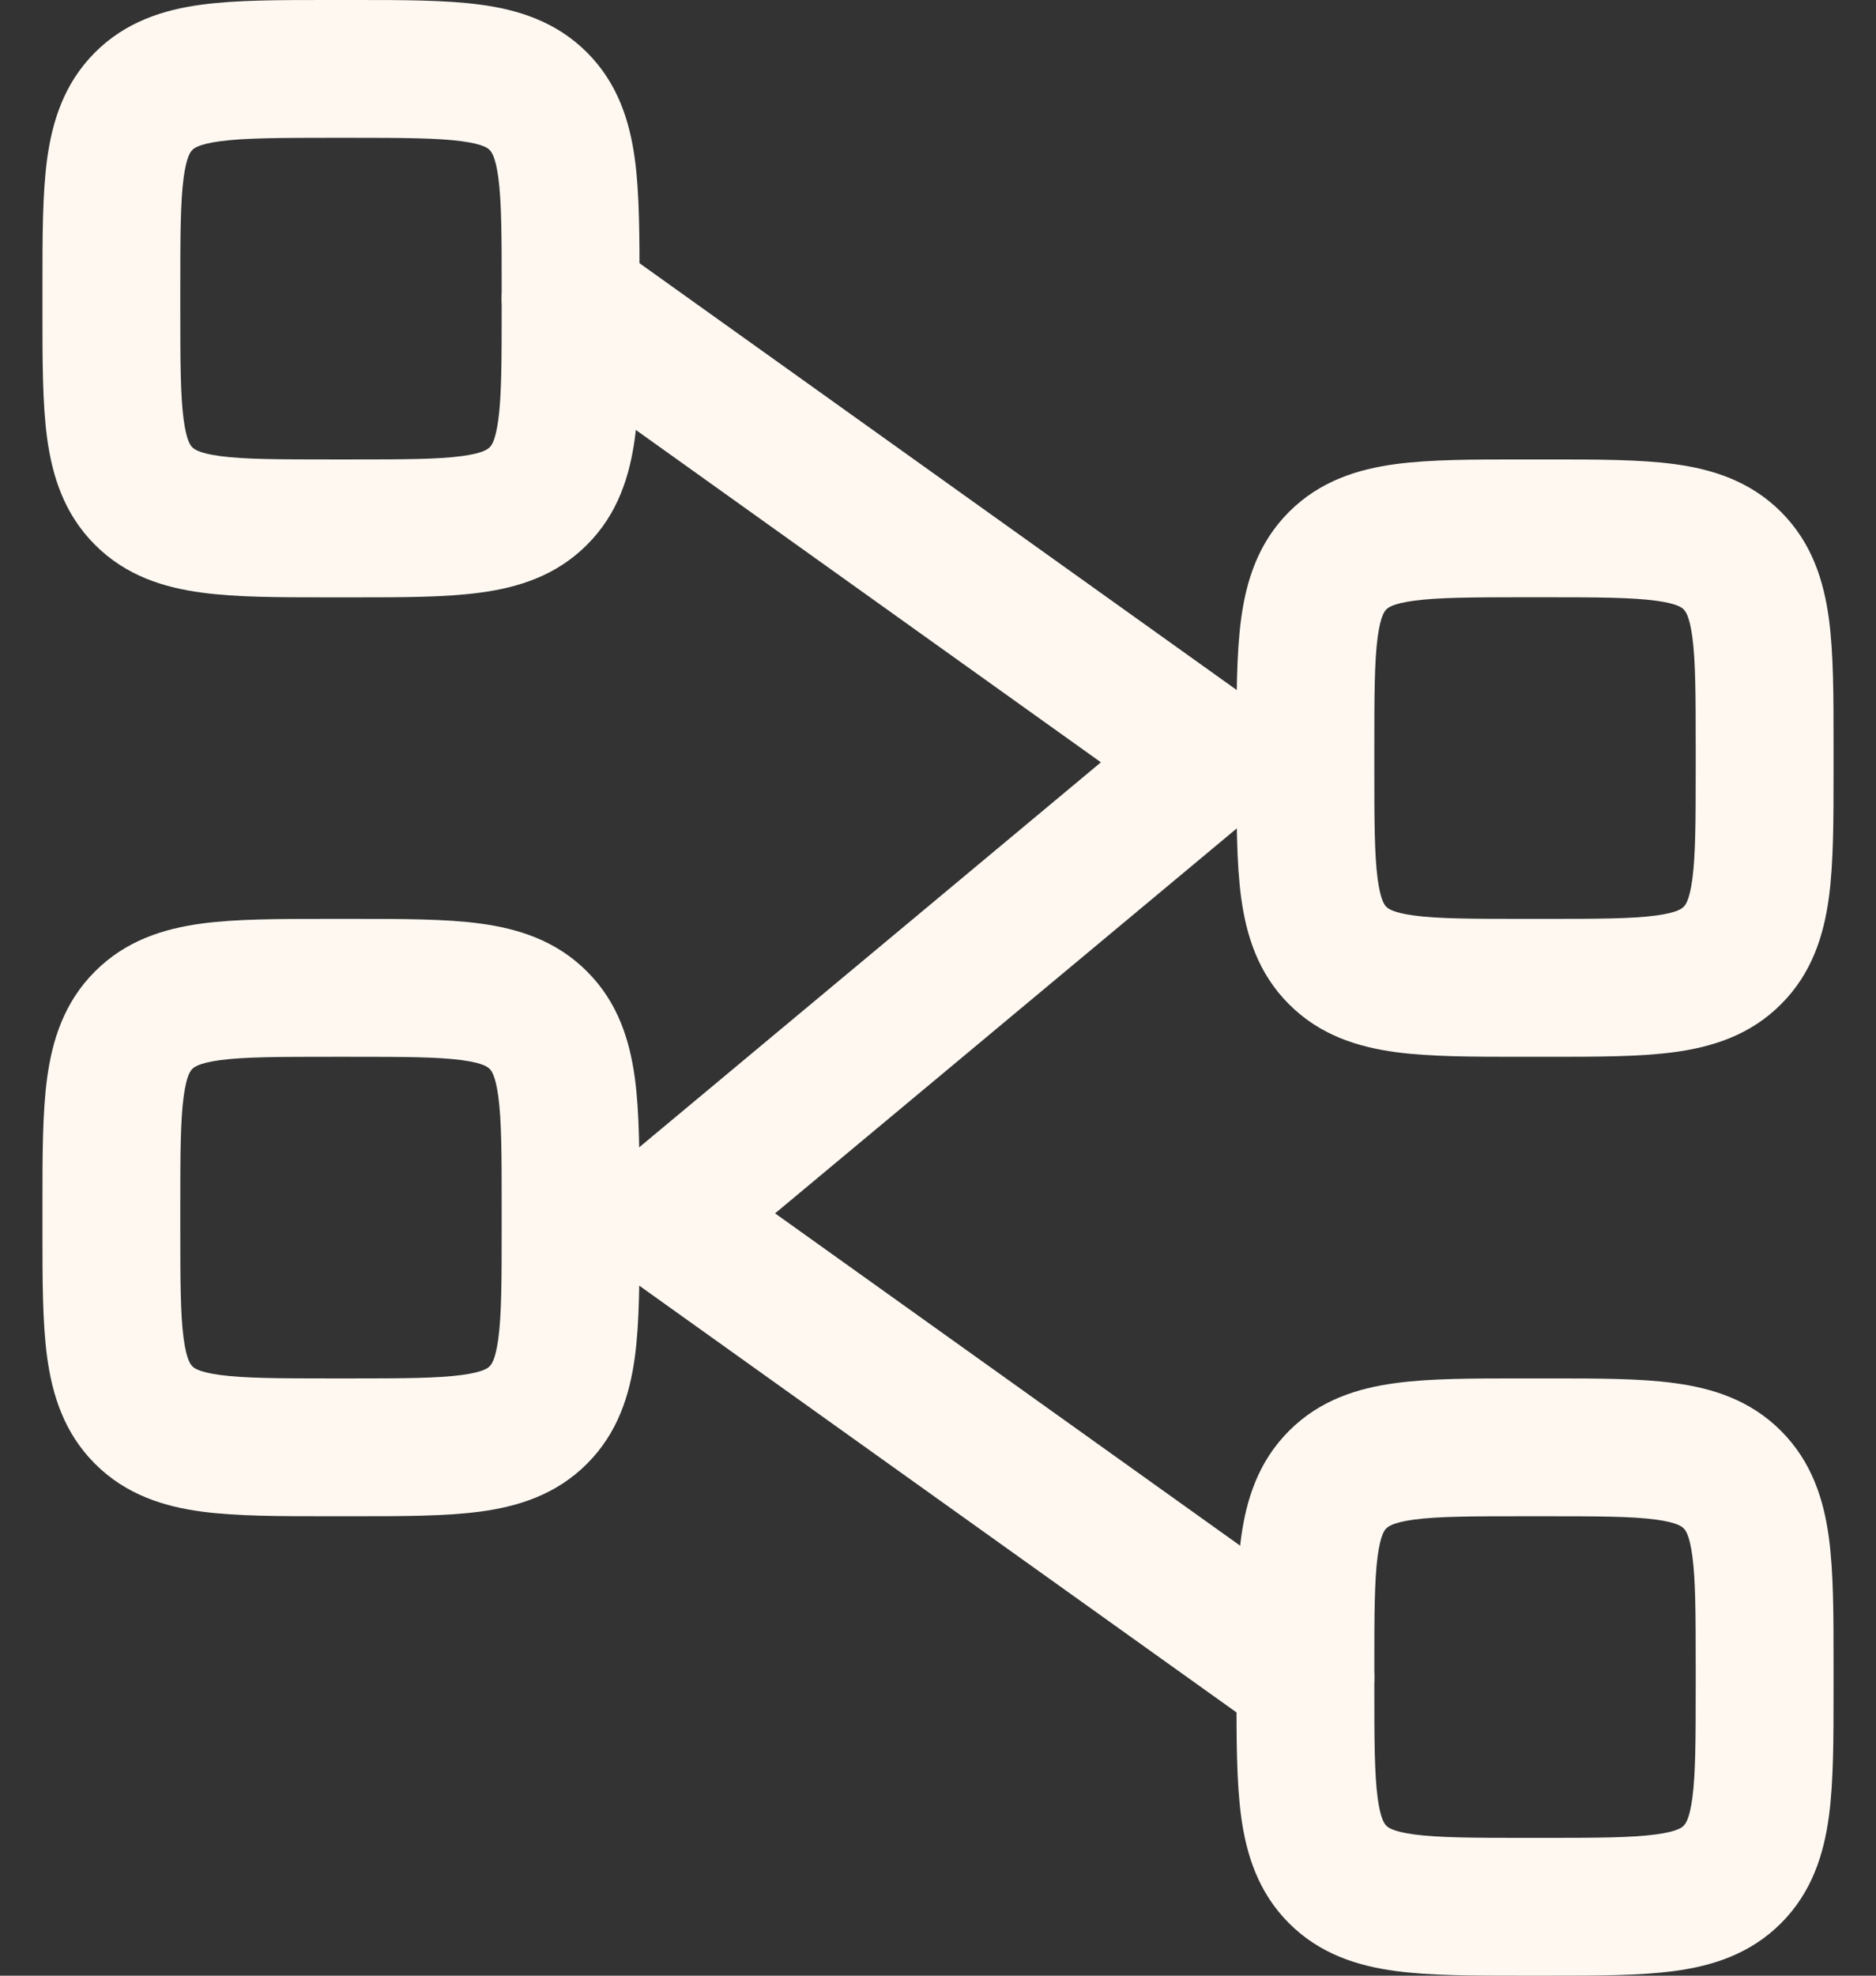 <svg width="19" height="20" viewBox="0 0 19 20" fill="none" xmlns="http://www.w3.org/2000/svg">
<rect x="0" y="0" width="19" height="20" fill="#333333" stroke="none"/>
<path fill-rule="evenodd" clip-rule="evenodd" d="M3.317 2.08932e-06H3.36H3.547H3.59C4.079 -3.512e-05 4.513 -7.23538e-05 4.864 0.047C5.246 0.098 5.631 0.217 5.945 0.531C6.26 0.846 6.378 1.231 6.43 1.612C6.477 1.963 6.477 2.398 6.477 2.887V2.93V3.116V3.16C6.477 3.649 6.477 4.083 6.43 4.434C6.378 4.815 6.26 5.201 5.945 5.515C5.631 5.83 5.246 5.948 4.864 5.999C4.513 6.047 4.079 6.047 3.59 6.047C3.576 6.047 3.561 6.047 3.547 6.047H3.36C3.346 6.047 3.331 6.047 3.317 6.047C2.828 6.047 2.393 6.047 2.043 5.999C1.661 5.948 1.276 5.83 0.962 5.515C0.647 5.201 0.529 4.815 0.477 4.434C0.43 4.083 0.43 3.649 0.43 3.16C0.43 3.145 0.43 3.131 0.43 3.116V2.93C0.43 2.916 0.43 2.901 0.43 2.887C0.43 2.398 0.43 1.963 0.477 1.612C0.529 1.231 0.647 0.846 0.962 0.531C1.276 0.217 1.661 0.098 2.043 0.047C2.393 -7.23538e-05 2.828 -3.512e-05 3.317 2.08932e-06ZM1.949 1.517L1.948 1.518L1.948 1.519C1.934 1.532 1.89 1.576 1.86 1.798C1.827 2.045 1.826 2.384 1.826 2.93V3.116C1.826 3.662 1.827 4.002 1.86 4.248C1.89 4.471 1.934 4.515 1.948 4.528L1.948 4.529L1.949 4.529C1.962 4.542 2.006 4.587 2.229 4.617C2.475 4.65 2.815 4.651 3.36 4.651H3.547C4.092 4.651 4.432 4.65 4.678 4.617C4.901 4.587 4.945 4.542 4.958 4.529L4.959 4.529L4.959 4.528C4.973 4.515 5.017 4.471 5.047 4.248C5.08 4.002 5.081 3.662 5.081 3.116V2.93C5.081 2.384 5.08 2.045 5.047 1.798C5.017 1.576 4.973 1.532 4.959 1.519L4.959 1.518L4.958 1.517C4.945 1.504 4.901 1.46 4.678 1.43C4.432 1.397 4.092 1.395 3.547 1.395H3.36C2.815 1.395 2.475 1.397 2.229 1.43C2.006 1.46 1.962 1.504 1.949 1.517Z" fill="#FEF8F1"/>
<path fill-rule="evenodd" clip-rule="evenodd" d="M15.41 4.651H15.454H15.639H15.683C16.172 4.651 16.607 4.651 16.957 4.698C17.339 4.749 17.724 4.868 18.038 5.182C18.353 5.497 18.471 5.882 18.523 6.264C18.57 6.614 18.57 7.049 18.57 7.538V7.581V7.767V7.811C18.57 8.3 18.57 8.734 18.523 9.085C18.471 9.467 18.353 9.852 18.038 10.166C17.724 10.481 17.339 10.599 16.957 10.651C16.607 10.698 16.172 10.698 15.683 10.698C15.669 10.698 15.654 10.698 15.639 10.698H15.454C15.439 10.698 15.424 10.698 15.41 10.698C14.921 10.698 14.486 10.698 14.136 10.651C13.754 10.599 13.369 10.481 13.055 10.166C12.74 9.852 12.622 9.467 12.57 9.085C12.523 8.734 12.523 8.3 12.523 7.811C12.523 7.797 12.523 7.782 12.523 7.767V7.581C12.523 7.567 12.523 7.552 12.523 7.538C12.523 7.049 12.523 6.614 12.57 6.264C12.622 5.882 12.74 5.497 13.055 5.182C13.369 4.868 13.754 4.749 14.136 4.698C14.486 4.651 14.921 4.651 15.41 4.651ZM14.042 6.168L14.041 6.169L14.04 6.17C14.027 6.183 13.983 6.227 13.953 6.449C13.92 6.696 13.919 7.035 13.919 7.581V7.767C13.919 8.313 13.92 8.653 13.953 8.899C13.983 9.122 14.027 9.166 14.04 9.179L14.042 9.18C14.055 9.194 14.099 9.238 14.322 9.268C14.568 9.301 14.908 9.302 15.454 9.302H15.639C16.186 9.302 16.525 9.301 16.771 9.268C16.994 9.238 17.038 9.194 17.051 9.18L17.052 9.179C17.066 9.166 17.11 9.122 17.14 8.899C17.173 8.653 17.174 8.313 17.174 7.767V7.581C17.174 7.035 17.173 6.696 17.14 6.449C17.11 6.227 17.066 6.183 17.052 6.17L17.052 6.169L17.051 6.168C17.038 6.155 16.994 6.111 16.771 6.081C16.525 6.048 16.186 6.046 15.639 6.046H15.454C14.908 6.046 14.568 6.048 14.322 6.081C14.099 6.111 14.055 6.155 14.042 6.168Z" fill="#FEF8F1"/>
<path fill-rule="evenodd" clip-rule="evenodd" d="M3.317 9.302H3.36H3.547H3.59C4.079 9.302 4.513 9.302 4.864 9.349C5.246 9.401 5.631 9.519 5.945 9.834C6.26 10.148 6.378 10.533 6.43 10.915C6.477 11.266 6.477 11.7 6.477 12.189V12.233V12.419V12.462C6.477 12.951 6.477 13.386 6.43 13.736C6.378 14.118 6.26 14.503 5.945 14.818C5.631 15.132 5.246 15.251 4.864 15.302C4.513 15.349 4.079 15.349 3.59 15.349C3.576 15.349 3.561 15.349 3.547 15.349H3.36C3.346 15.349 3.331 15.349 3.317 15.349C2.828 15.349 2.393 15.349 2.043 15.302C1.661 15.251 1.276 15.132 0.962 14.818C0.647 14.503 0.529 14.118 0.477 13.736C0.43 13.386 0.43 12.951 0.43 12.462C0.43 12.448 0.43 12.433 0.43 12.419V12.233C0.43 12.218 0.43 12.203 0.43 12.189C0.43 11.7 0.43 11.266 0.477 10.915C0.529 10.533 0.647 10.148 0.962 9.834C1.276 9.519 1.661 9.401 2.043 9.349C2.393 9.302 2.828 9.302 3.317 9.302ZM1.949 10.82L1.948 10.82L1.948 10.821C1.934 10.834 1.89 10.878 1.86 11.101C1.827 11.347 1.826 11.687 1.826 12.233V12.419C1.826 12.965 1.827 13.304 1.86 13.551C1.89 13.773 1.934 13.817 1.948 13.83L1.948 13.831L1.949 13.832C1.962 13.845 2.006 13.889 2.229 13.919C2.475 13.952 2.815 13.954 3.36 13.954H3.547C4.092 13.954 4.432 13.952 4.678 13.919C4.901 13.889 4.945 13.845 4.958 13.832L4.959 13.831L4.959 13.83C4.973 13.817 5.017 13.773 5.047 13.551C5.08 13.304 5.081 12.965 5.081 12.419V12.233C5.081 11.687 5.08 11.347 5.047 11.101C5.017 10.878 4.973 10.834 4.959 10.821L4.959 10.82L4.958 10.82C4.945 10.806 4.901 10.762 4.678 10.732C4.432 10.699 4.092 10.698 3.547 10.698H3.36C2.815 10.698 2.475 10.699 2.229 10.732C2.006 10.762 1.962 10.807 1.949 10.82Z" fill="#FEF8F1"/>
<path fill-rule="evenodd" clip-rule="evenodd" d="M15.41 13.954H15.454H15.639H15.683C16.172 13.954 16.607 13.953 16.957 14.001C17.339 14.052 17.724 14.17 18.038 14.485C18.353 14.8 18.471 15.185 18.523 15.566C18.57 15.917 18.57 16.351 18.57 16.84V16.884V17.07V17.113C18.57 17.602 18.57 18.037 18.523 18.388C18.471 18.769 18.353 19.154 18.038 19.469C17.724 19.783 17.339 19.902 16.957 19.953C16.607 20 16.172 20 15.683 20C15.669 20 15.654 20 15.639 20H15.454C15.439 20 15.424 20 15.41 20C14.921 20 14.486 20 14.136 19.953C13.754 19.902 13.369 19.783 13.055 19.469C12.74 19.154 12.622 18.769 12.57 18.388C12.523 18.037 12.523 17.602 12.523 17.113C12.523 17.099 12.523 17.084 12.523 17.07V16.884C12.523 16.869 12.523 16.855 12.523 16.84C12.523 16.351 12.523 15.917 12.57 15.566C12.622 15.185 12.74 14.8 13.055 14.485C13.369 14.17 13.754 14.052 14.136 14.001C14.486 13.953 14.921 13.954 15.41 13.954ZM14.042 15.471L14.04 15.472C14.027 15.485 13.983 15.529 13.953 15.752C13.92 15.998 13.919 16.338 13.919 16.884V17.07C13.919 17.616 13.92 17.955 13.953 18.202C13.983 18.424 14.027 18.468 14.04 18.481L14.042 18.483C14.055 18.496 14.099 18.54 14.322 18.57C14.568 18.603 14.908 18.605 15.454 18.605H15.639C16.186 18.605 16.525 18.603 16.771 18.57C16.994 18.54 17.038 18.496 17.051 18.483L17.052 18.481C17.066 18.468 17.11 18.424 17.14 18.202C17.173 17.955 17.174 17.616 17.174 17.07V16.884C17.174 16.338 17.173 15.998 17.14 15.752C17.11 15.529 17.066 15.485 17.052 15.472L17.051 15.471C17.038 15.458 16.994 15.413 16.771 15.383C16.525 15.35 16.186 15.349 15.639 15.349H15.454C14.908 15.349 14.568 15.35 14.322 15.383C14.099 15.413 14.055 15.458 14.042 15.471Z" fill="#FEF8F1"/>
<path fill-rule="evenodd" clip-rule="evenodd" d="M5.211 2.618C5.435 2.304 5.871 2.232 6.185 2.456L12.696 7.107C12.872 7.232 12.98 7.432 12.988 7.648C12.996 7.864 12.903 8.072 12.737 8.21L7.85 12.283L13.627 16.409C13.94 16.633 14.013 17.069 13.789 17.382C13.565 17.696 13.129 17.768 12.816 17.544L6.304 12.893C6.128 12.768 6.02 12.568 6.012 12.352C6.004 12.136 6.097 11.928 6.263 11.79L11.15 7.717L5.374 3.591C5.06 3.367 4.987 2.931 5.211 2.618Z" fill="#FEF8F1"/>
</svg>

